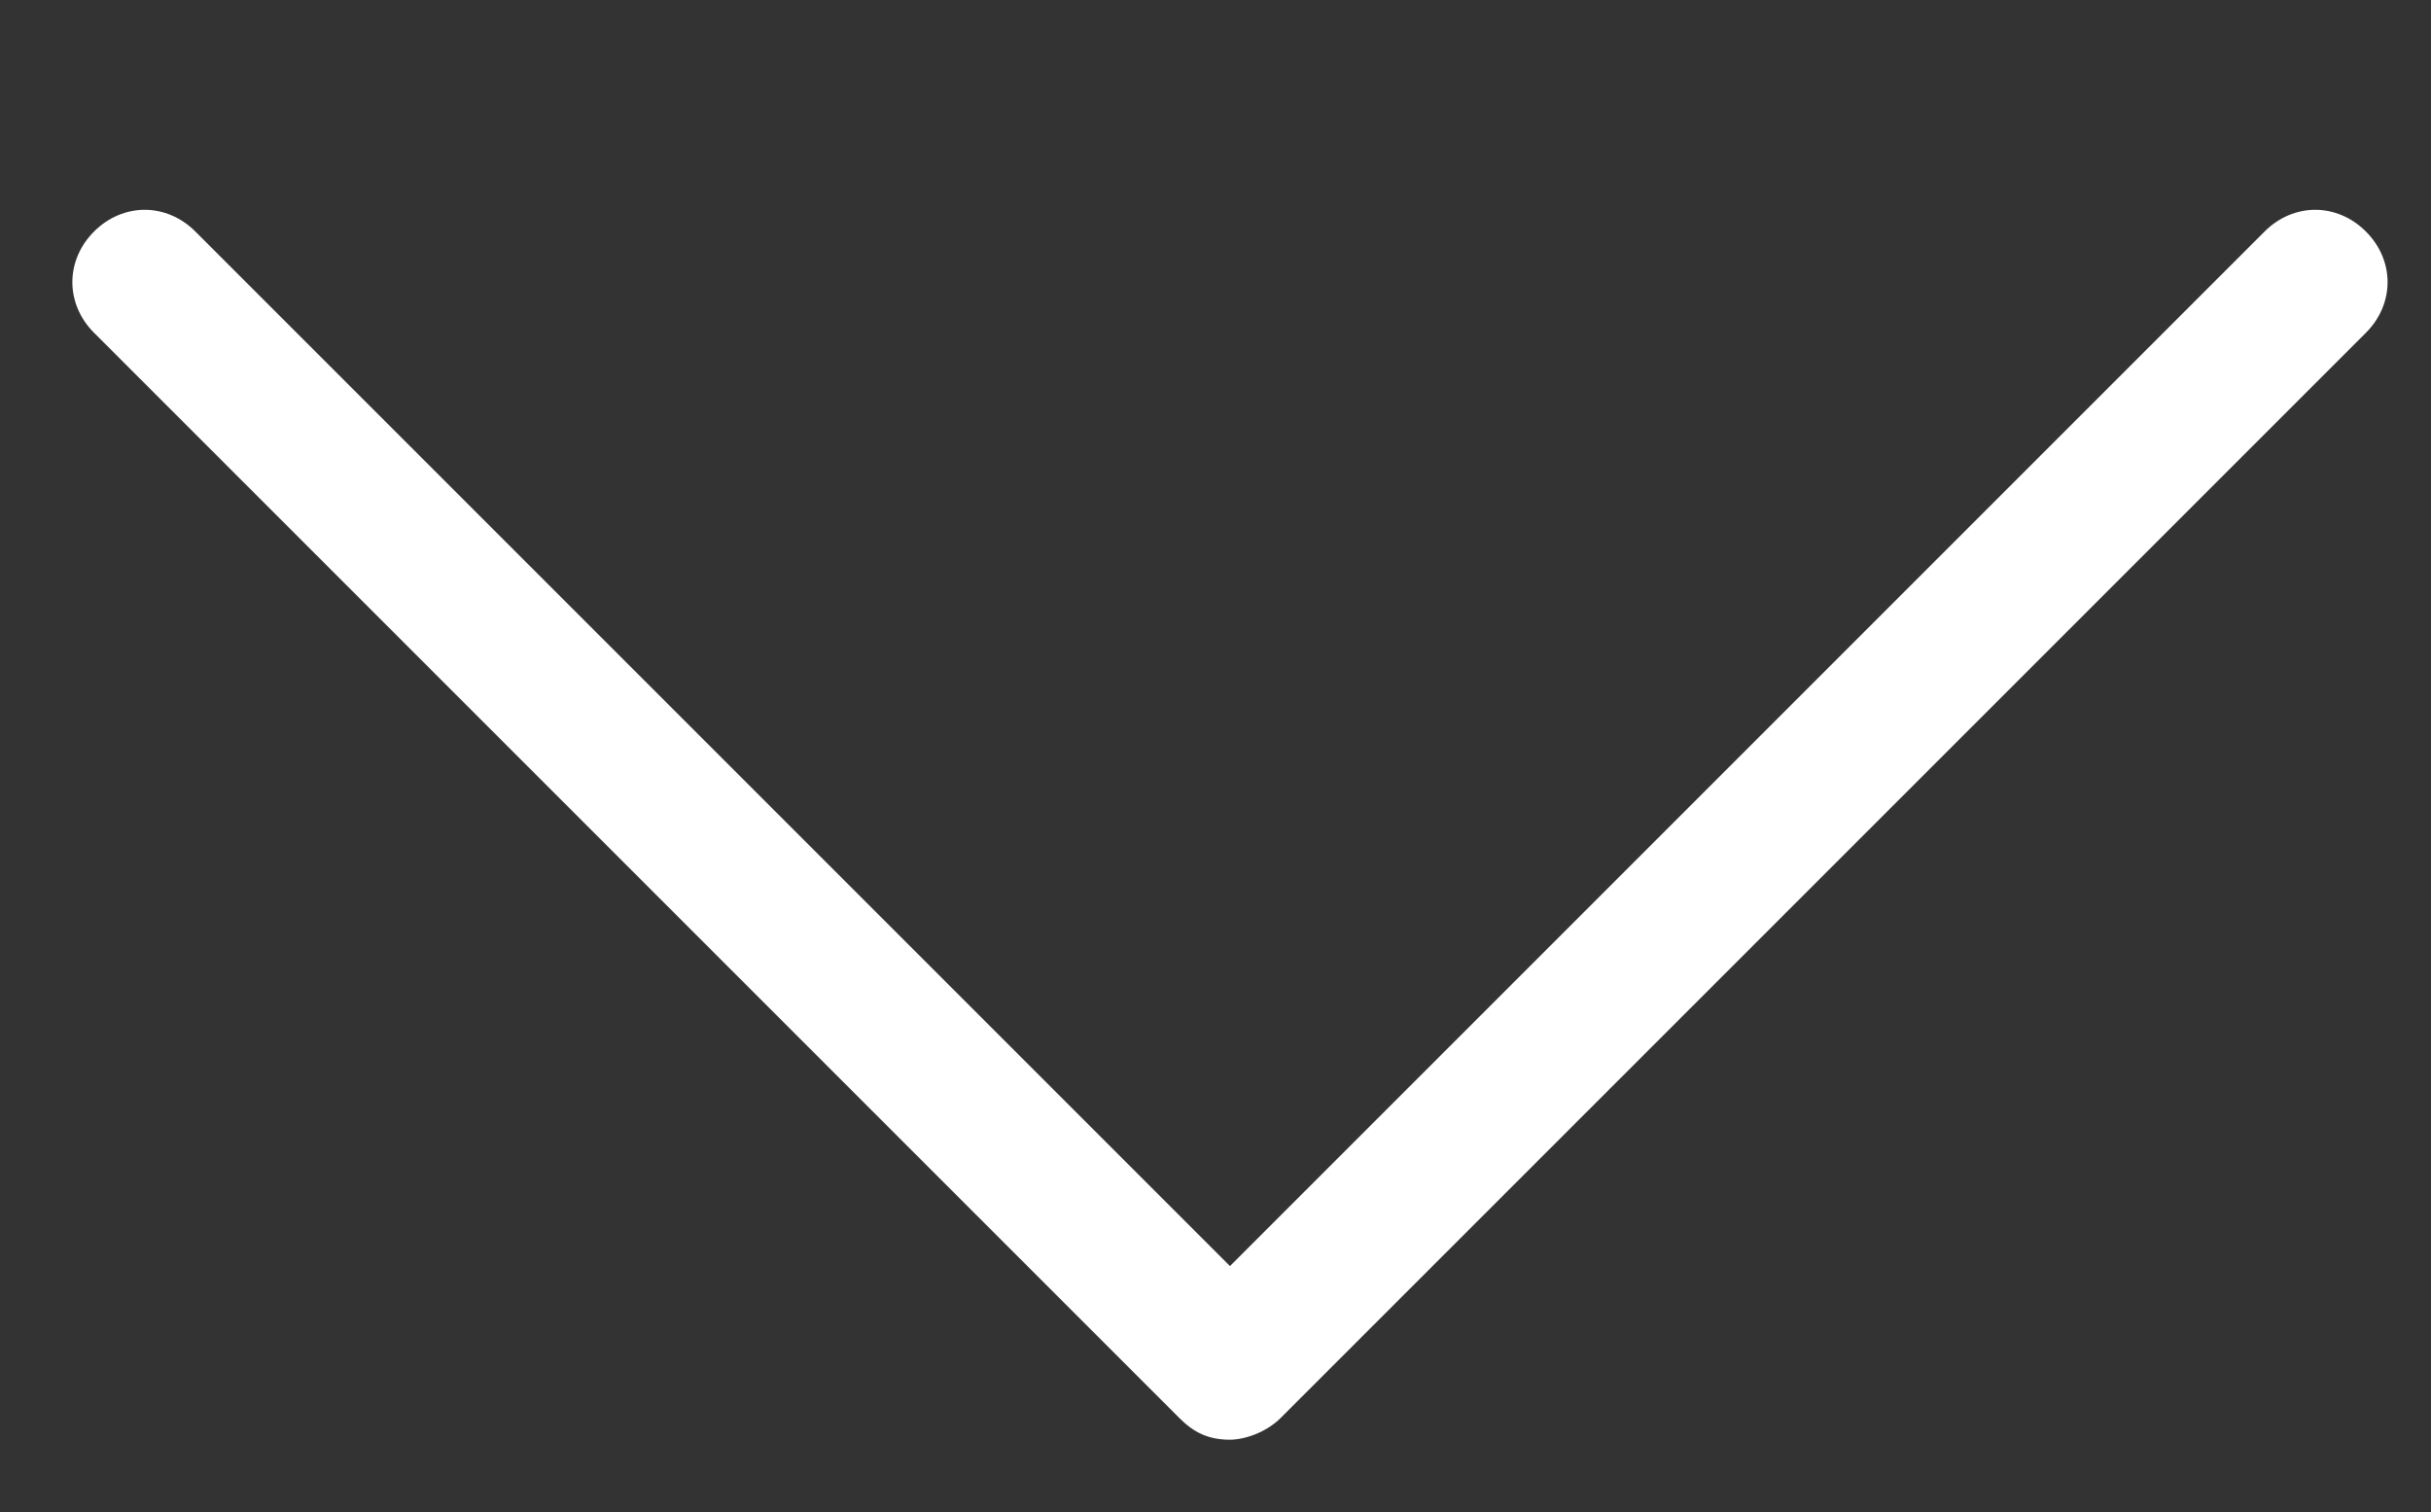 <?xml version="1.0" encoding="utf-8"?>
<!-- Generator: Adobe Illustrator 22.0.1, SVG Export Plug-In . SVG Version: 6.00 Build 0)  -->
<svg version="1.1" id="Layer_1" xmlns="http://www.w3.org/2000/svg" xmlns:xlink="http://www.w3.org/1999/xlink" x="0px" y="0px"
	 viewBox="0 0 33.6 20.9" style="enable-background:new 0 0 33.6 20.9;" xml:space="preserve">
<rect x="0" y="0" width="33.6" height="20.9" fill="#333333" stroke="none"/>
<style type="text/css">
	.st0{fill:#FFFFFF;}
</style>
<path class="st0" d="M17,19.9c-0.3,0-0.5-0.1-0.7-0.3l-15-15c-0.4-0.4-0.4-1,0-1.4s1-0.4,1.4,0L17,17.5L31.3,3.2
	c0.4-0.4,1-0.4,1.4,0s0.4,1,0,1.4l-15,15C17.5,19.8,17.2,19.9,17,19.9z"/>
</svg>
